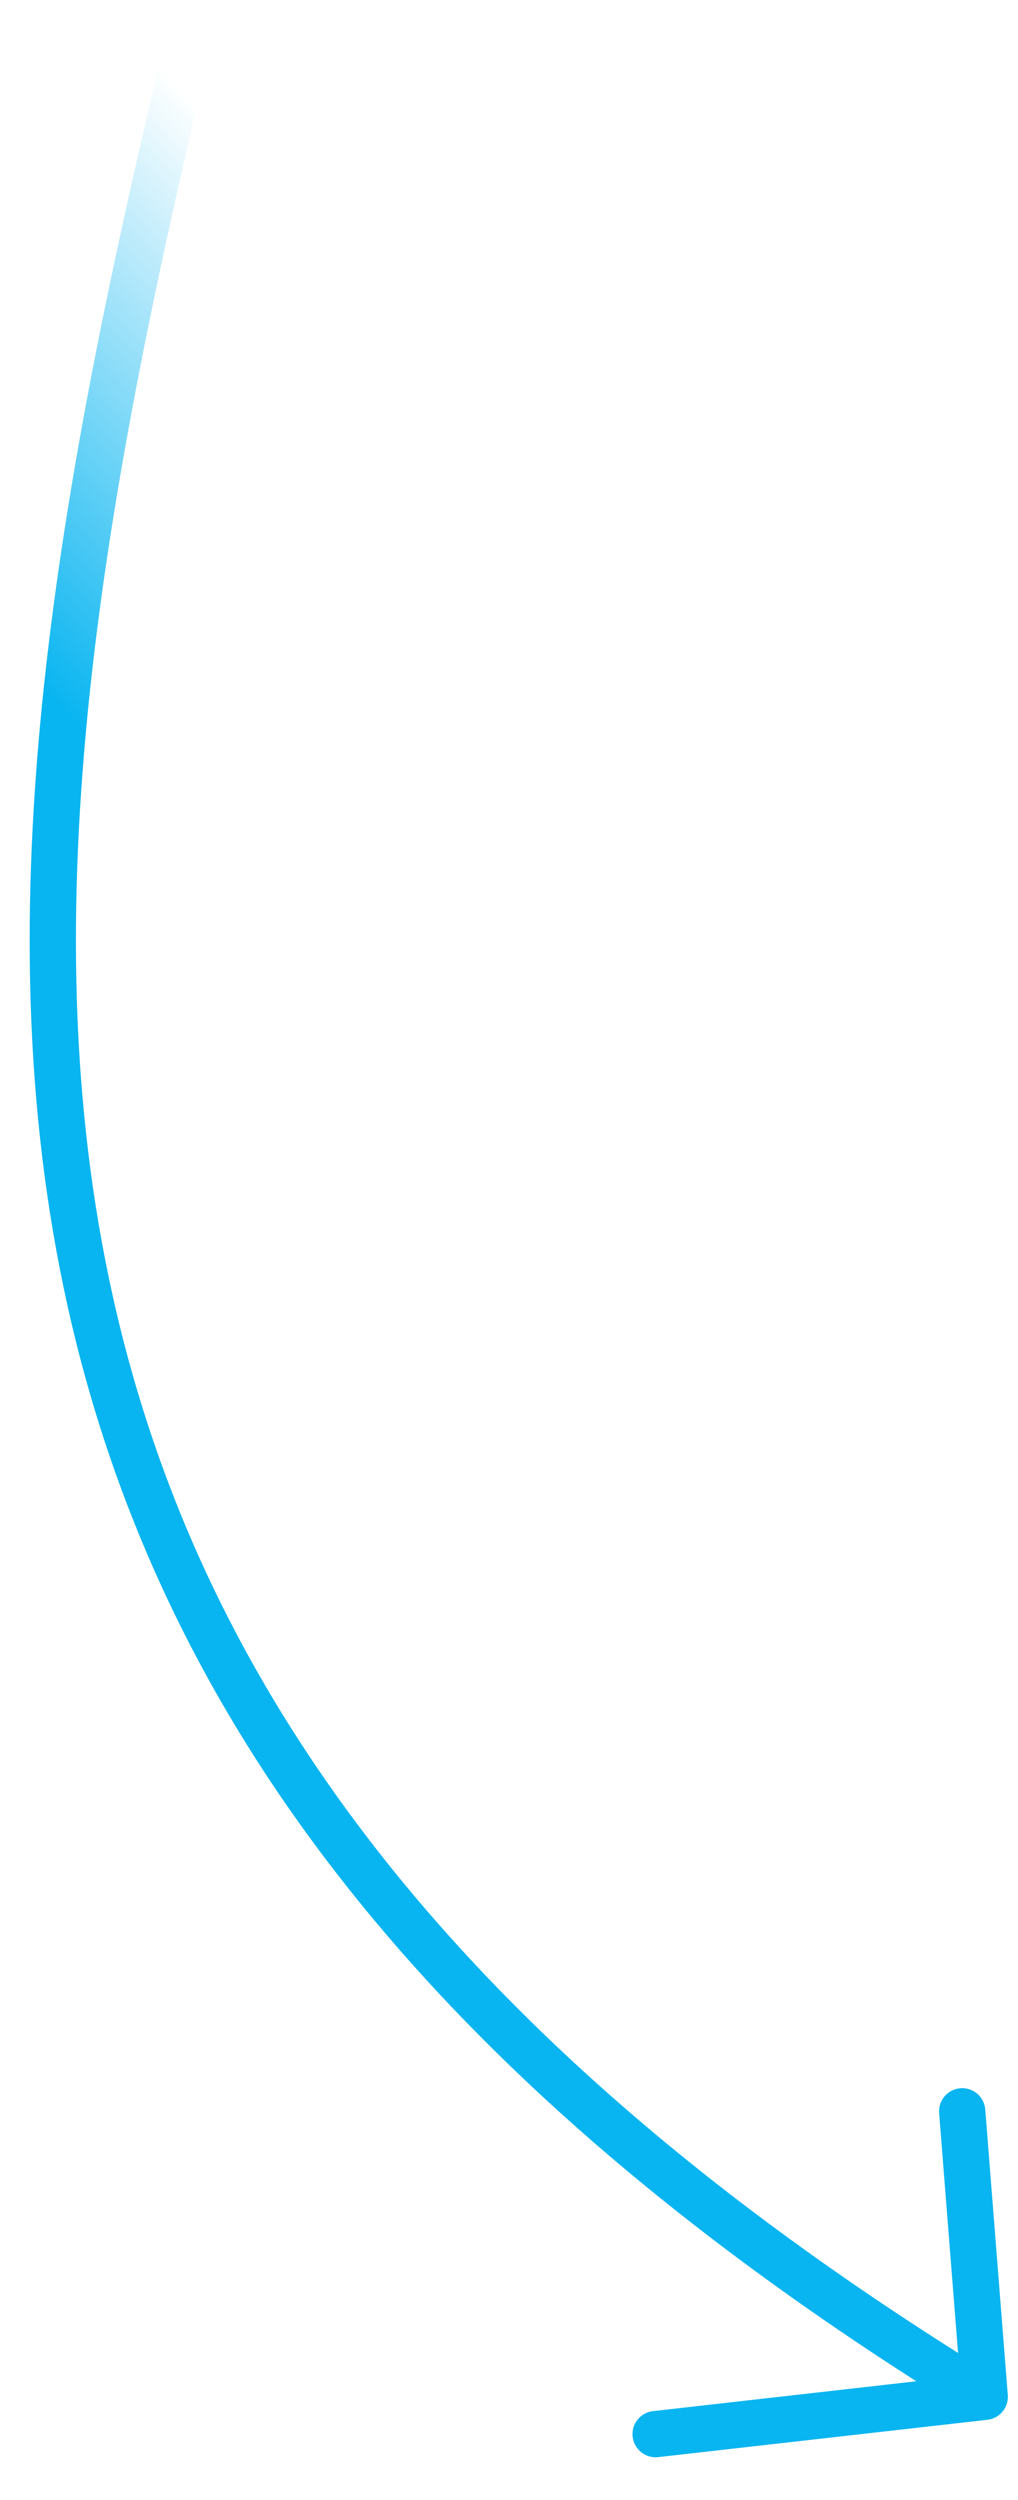 <?xml version="1.0" encoding="UTF-8"?> <svg xmlns="http://www.w3.org/2000/svg" width="22" height="54" viewBox="0 0 22 54" fill="none"> <path d="M4.142 0.607C-0.635 20.442 -2.625 37.116 21.281 51.768M21.281 51.768L20.794 45.602M21.281 51.768L14.169 52.574" stroke="url(#paint0_linear_405_14)" stroke-linecap="round" stroke-linejoin="round"></path> <defs> <linearGradient id="paint0_linear_405_14" x1="3.175" y1="1.168" x2="-4.832" y2="8.947" gradientUnits="userSpaceOnUse"> <stop stop-color="#09B5F1" stop-opacity="0"></stop> <stop offset="1" stop-color="#09B5F1"></stop> </linearGradient> </defs> </svg> 